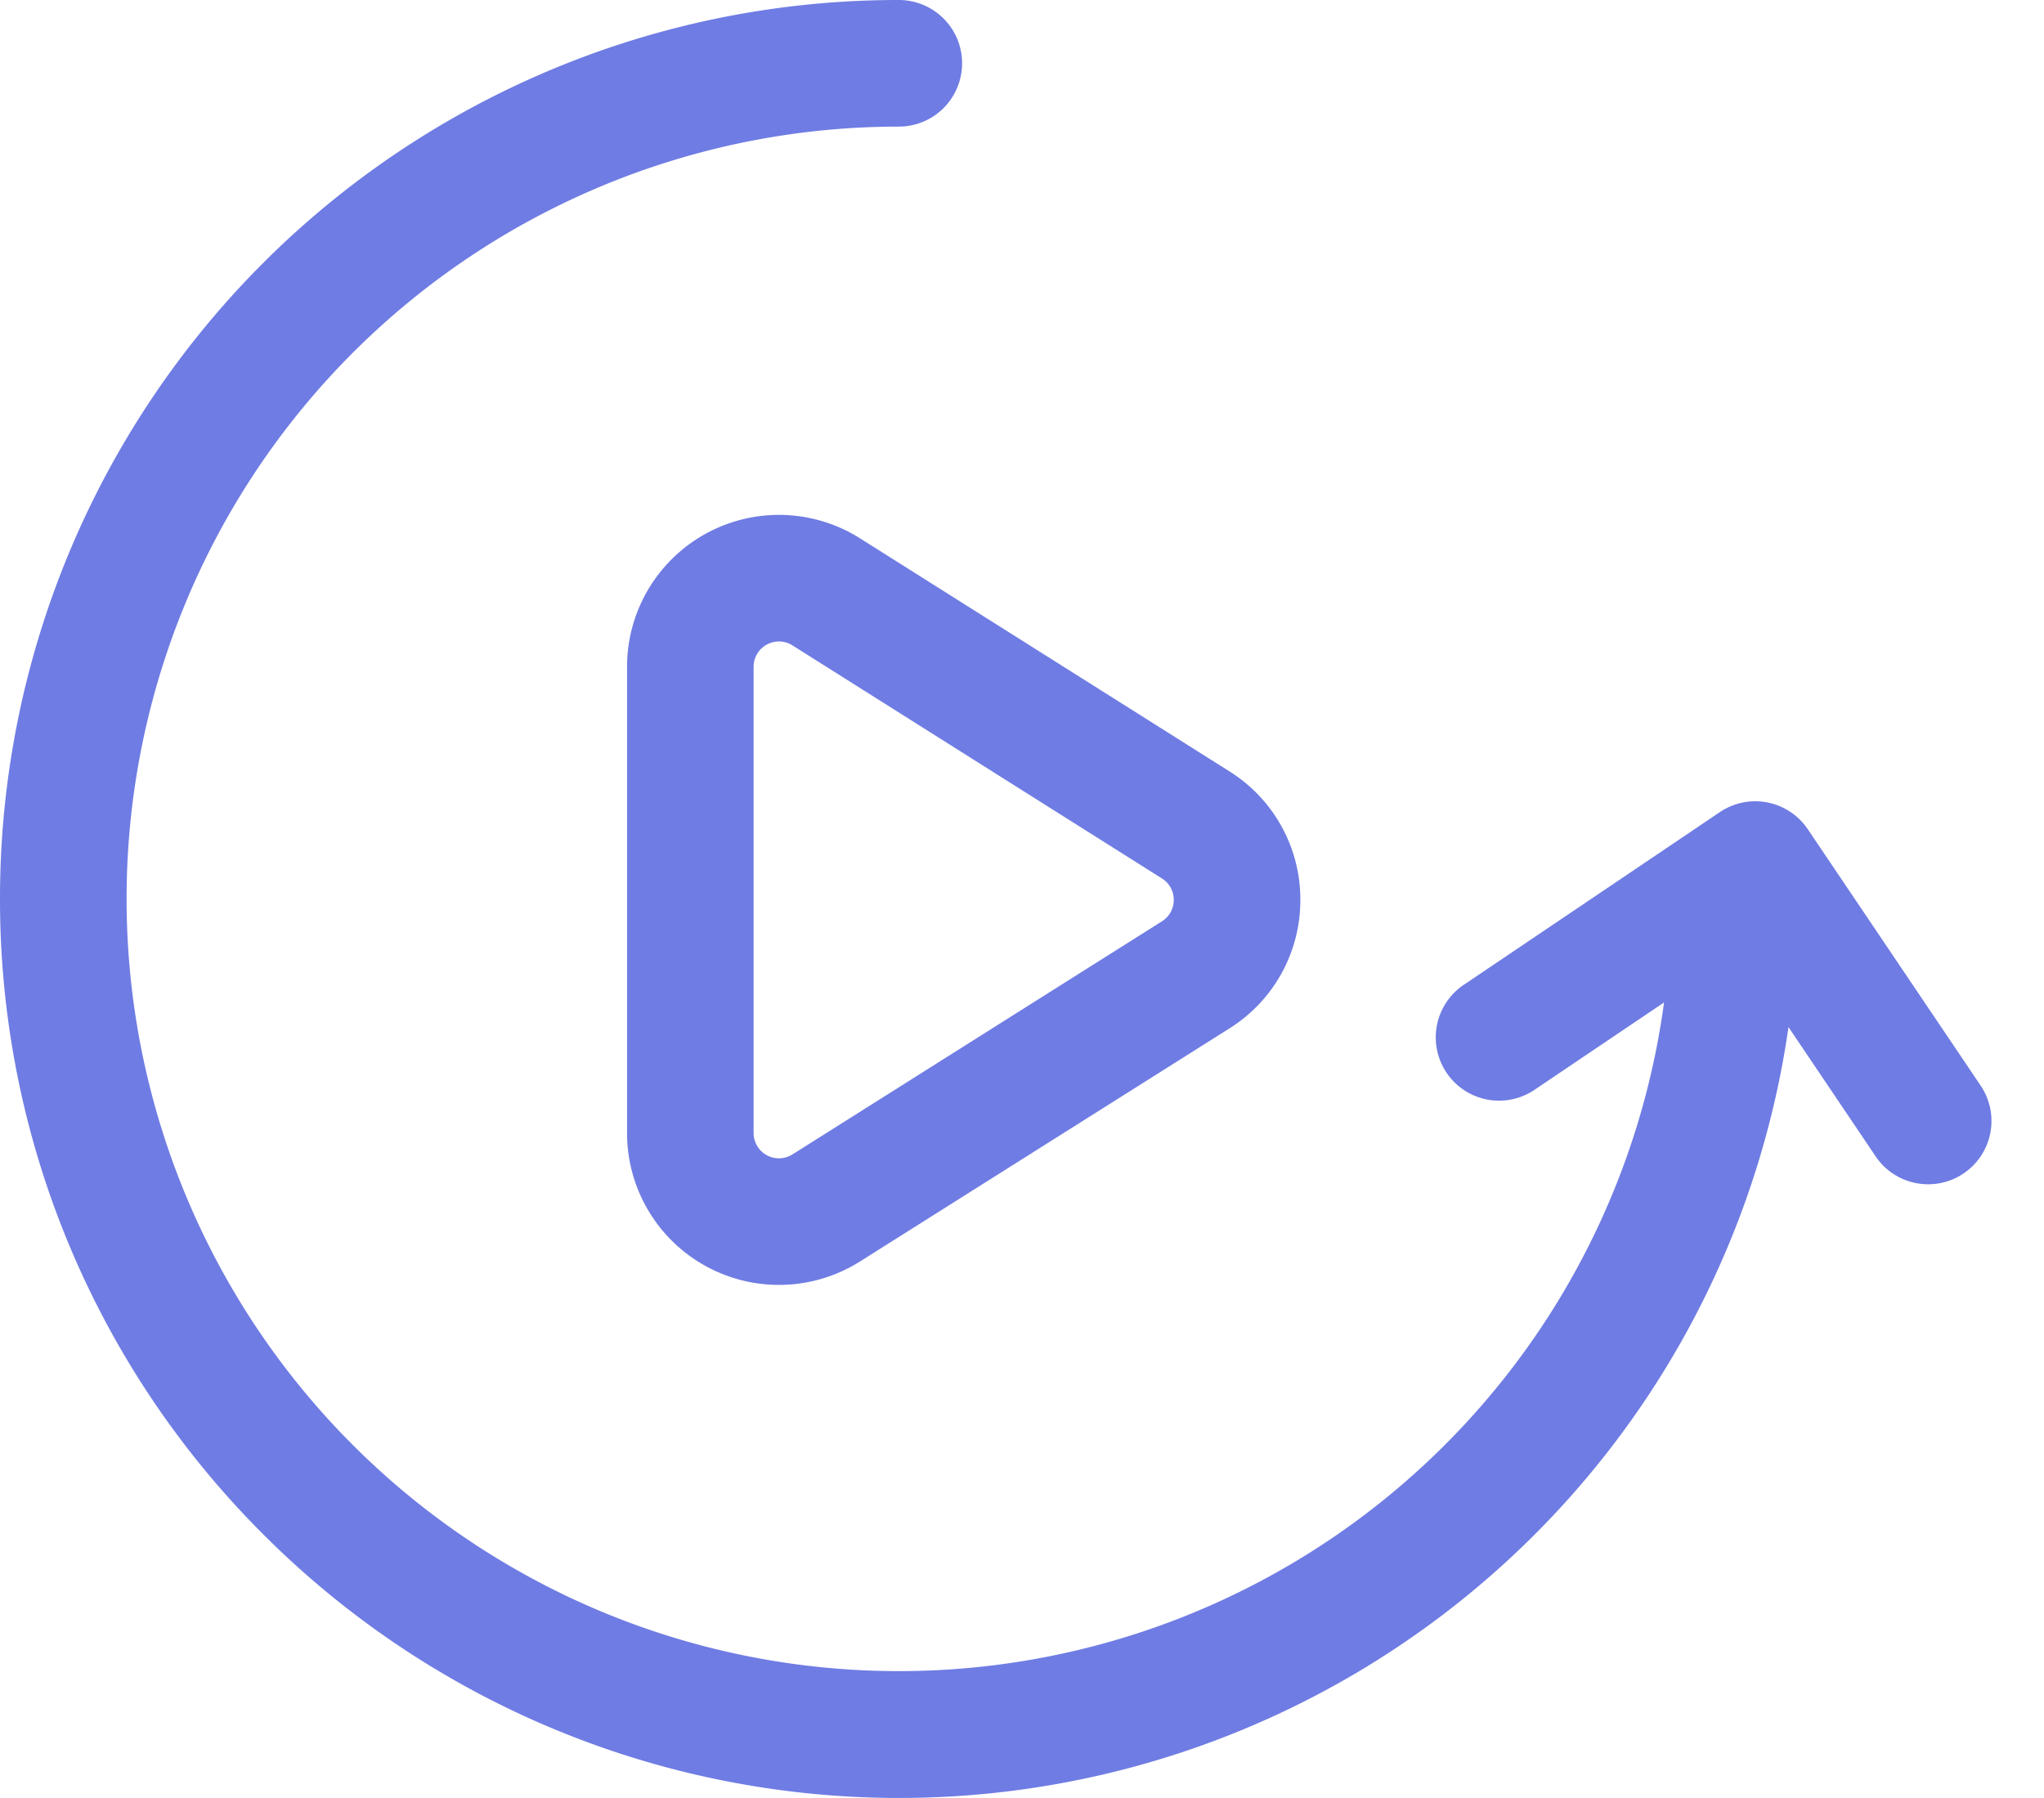 <svg xmlns="http://www.w3.org/2000/svg" width="80.731" height="71" viewBox="0 0 80.731 71">
  <g id="icon-managed" transform="translate(-598.682 -1024.5)">
    <path id="Path_11464" data-name="Path 11464" d="M20171.273,3991.28a2.49,2.49,0,0,1-1.768-.732l-6.867-6.869-6.871,6.869a2.5,2.5,0,0,1-3.535-3.536l8.639-8.637a2.5,2.5,0,0,1,1.768-.732h0a2.5,2.5,0,0,1,1.768.732l8.635,8.637a2.5,2.5,0,0,1-1.768,4.268Z" transform="translate(-18364.738 -6695.583) rotate(11)" fill="#6f7ce3"/>
    <path id="Polygon_7" data-name="Polygon 7" d="M11.019.874a.992.992,0,0,0-.846.466L.967,15.935a1,1,0,0,0,.846,1.534H20.225a1,1,0,0,0,.846-1.534L11.865,1.341a.992.992,0,0,0-.846-.466m0-5a5.969,5.969,0,0,1,5.075,2.8L25.3,13.268a6,6,0,0,1-5.075,9.2H1.813a6,6,0,0,1-5.075-9.2L5.944-1.327A5.969,5.969,0,0,1,11.019-4.126Z" transform="translate(645.916 1049.022) rotate(90)" fill="#6f7ce3"/>
    <path id="Path_11466" data-name="Path 11466" d="M33,68.5A35.473,35.473,0,0,1-2.5,33,2.5,2.5,0,0,1,0,30.5,2.5,2.5,0,0,1,2.5,33,30.5,30.5,0,1,0,33,2.5,2.5,2.5,0,0,1,30.5,0,2.5,2.5,0,0,1,33-2.5,35.49,35.49,0,0,1,58.1,58.1,35.4,35.4,0,0,1,33,68.5Z" transform="translate(667.182 1027) rotate(90)" fill="#6f7ce3"/>
  </g>
</svg>
